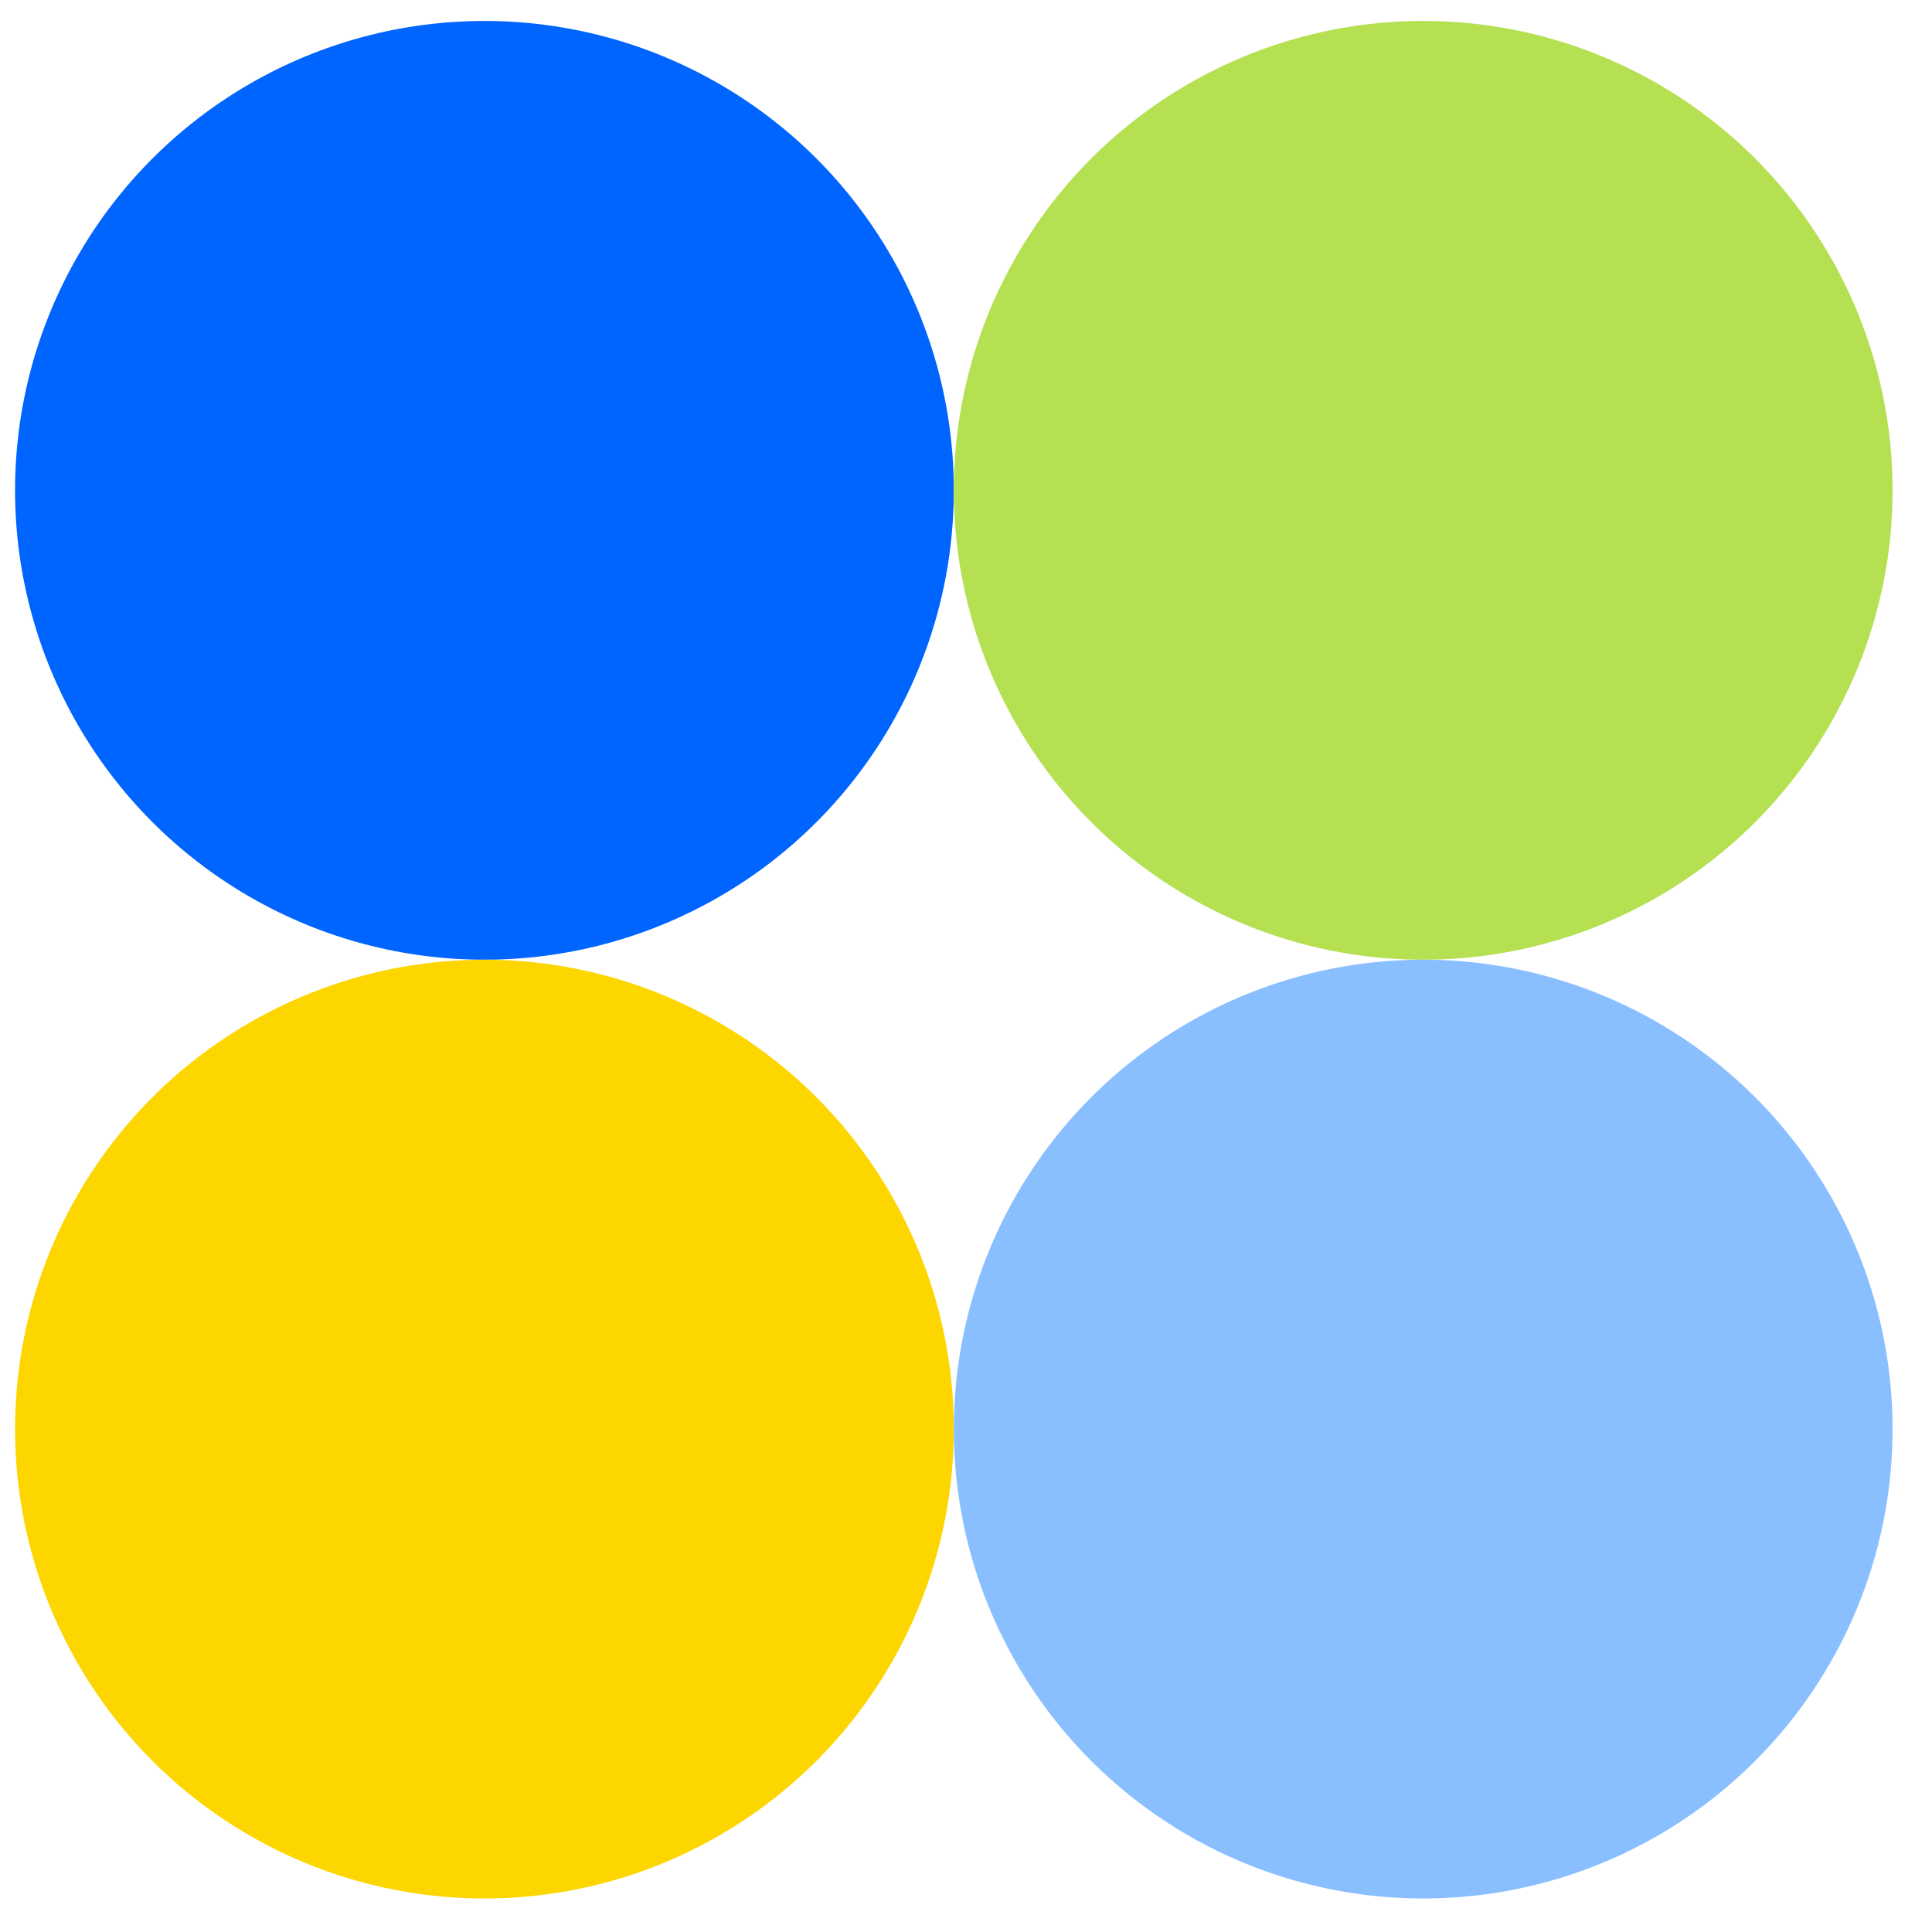 <svg width="39" height="39" viewBox="0 0 39 39" fill="none" xmlns="http://www.w3.org/2000/svg">
<circle cx="9.779" cy="9.898" r="9.475" fill="#0064FF"/>
<circle cx="9.779" cy="28.848" r="9.475" fill="#FDD600"/>
<circle cx="28.729" cy="9.898" r="9.475" fill="#B4E051"/>
<circle cx="28.729" cy="28.848" r="9.475" fill="#8ABFFF"/>
</svg>

